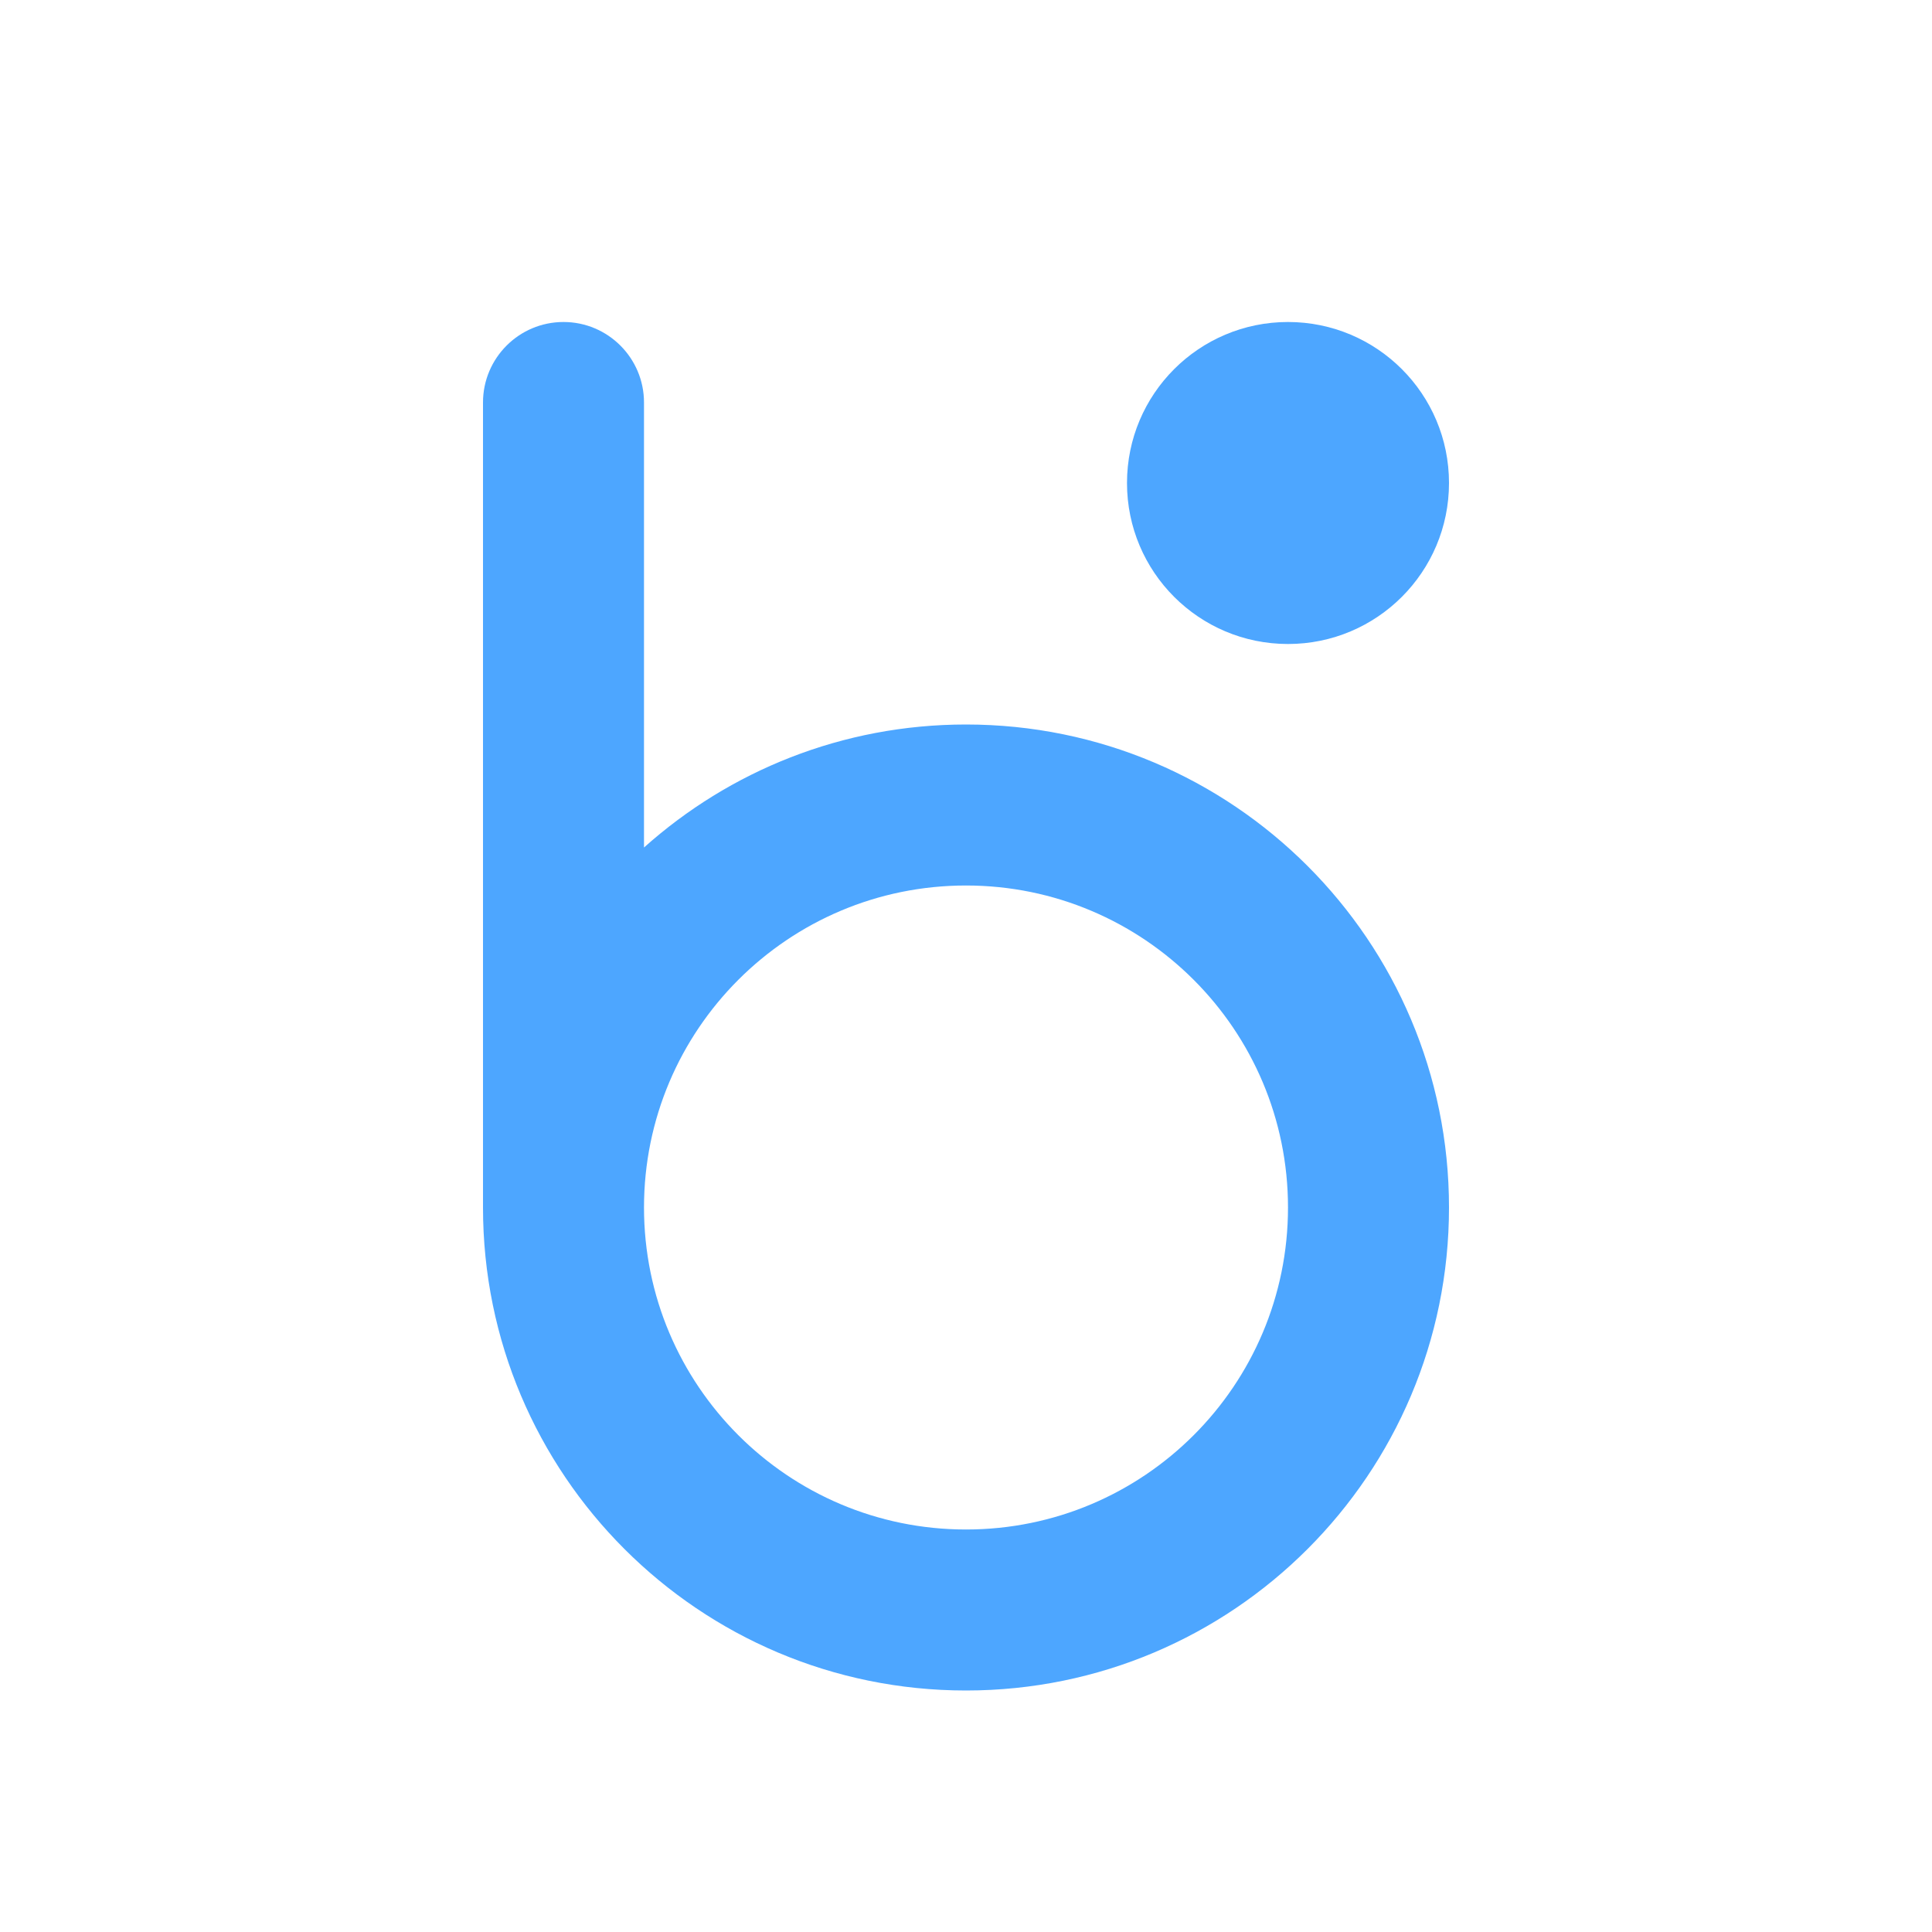 <svg width="24" height="24" viewBox="0 0 24 24" fill="none" xmlns="http://www.w3.org/2000/svg">
<path fill-rule="evenodd" clip-rule="evenodd" d="M7 4C6.448 4 6 4.448 6 5V15C6 18.314 8.686 21 12 21C15.314 21 18 18.314 18 15C18 11.686 15.314 9 12 9C10.463 9 9.062 9.578 8 10.528V5C8 4.448 7.552 4 7 4ZM8 15C8 17.209 9.791 19 12 19C14.209 19 16 17.209 16 15C16 12.791 14.209 11 12 11C9.791 11 8 12.791 8 15Z" fill="#4DA6FF"/>
<path d="M14 6C14 4.895 14.895 4 16 4C17.105 4 18 4.895 18 6C18 7.105 17.105 8 16 8C14.895 8 14 7.105 14 6Z" fill="#4DA6FF"/>
</svg>
